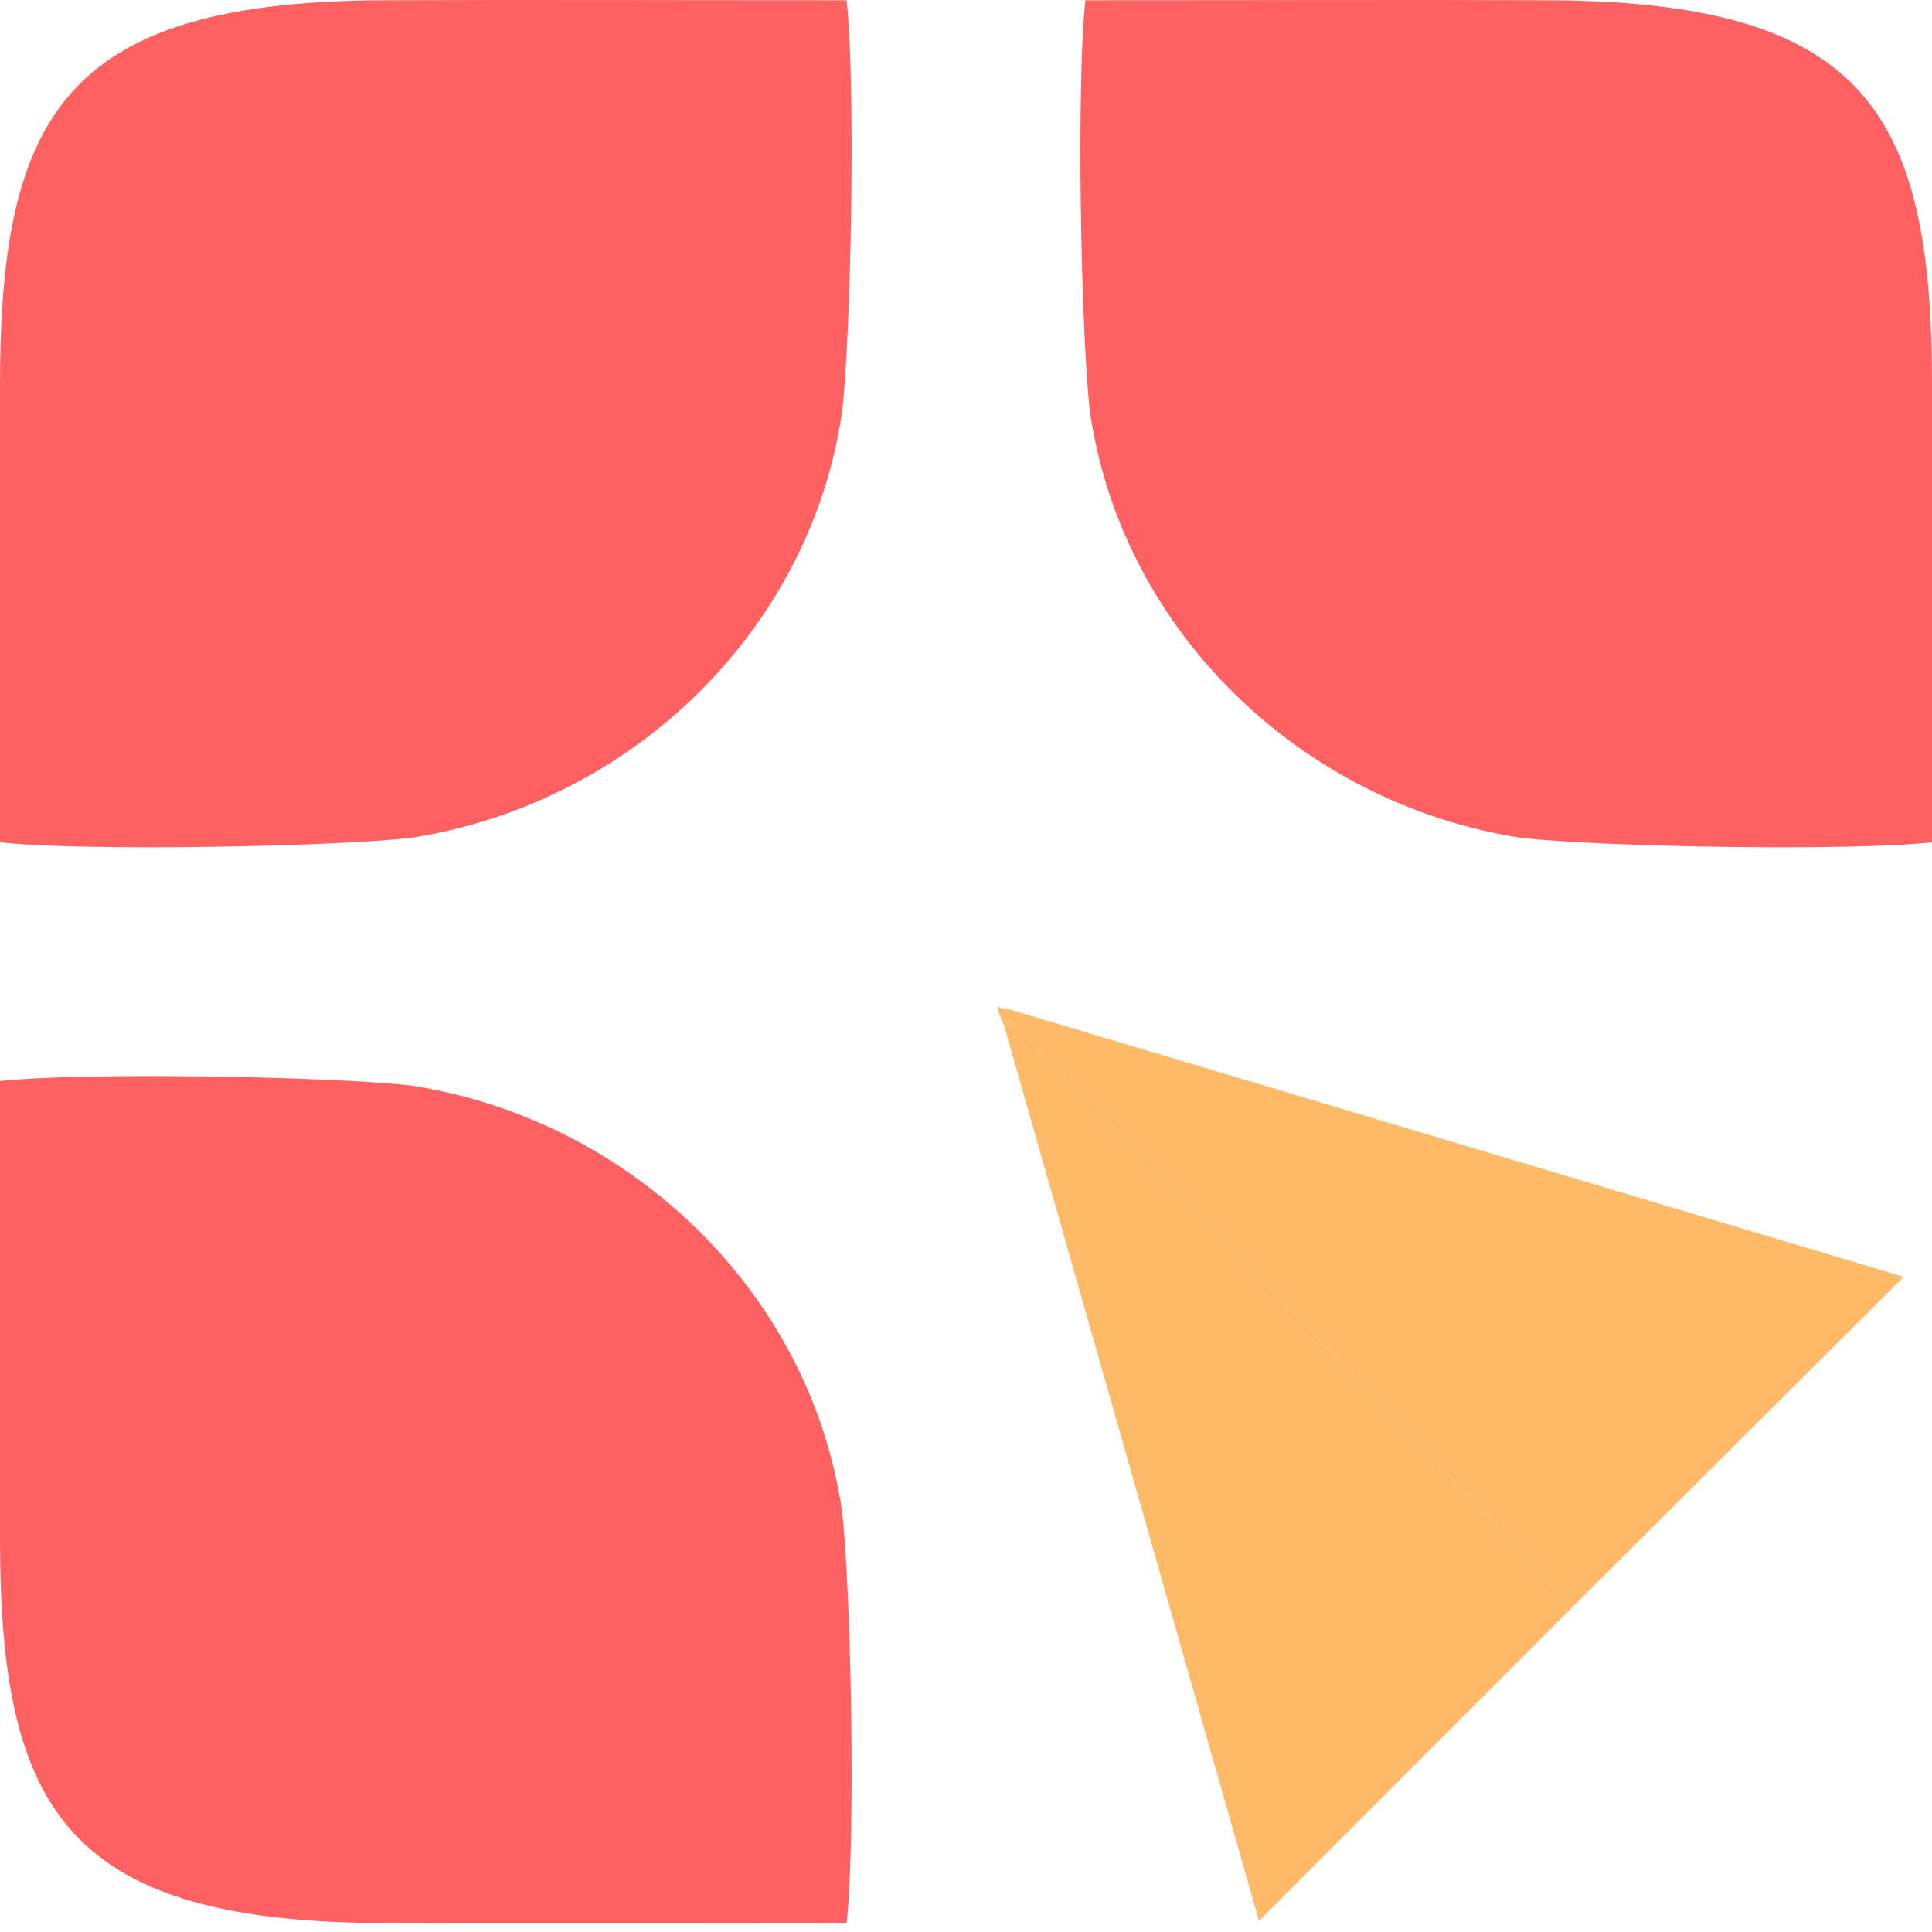 <svg width="69" height="69" viewBox="0 0 69 69" fill="none" xmlns="http://www.w3.org/2000/svg">
<path fill-rule="evenodd" clip-rule="evenodd" d="M69 30.081V13.737C69 3.931 66.548 0.009 55.108 0.009C50.102 -0.011 45.166 0.009 38.764 0.009C38.437 2.951 38.601 11.94 38.928 14.718C40.072 22.563 46.497 28.7 54.291 29.918C57.069 30.245 66.058 30.408 69 30.081Z" fill="#FF6162"/>
<path fill-rule="evenodd" clip-rule="evenodd" d="M-5.72205e-06 30.081V13.737C-5.72205e-06 3.931 2.452 0.009 13.892 0.009C18.898 -0.011 23.834 0.009 30.236 0.009C30.563 2.951 30.399 11.94 30.072 14.718C28.928 22.563 22.503 28.7 14.709 29.918C11.931 30.245 2.942 30.408 -5.72205e-06 30.081Z" fill="#FF6162"/>
<path fill-rule="evenodd" clip-rule="evenodd" d="M-5.72205e-06 38.609V54.953C-5.72205e-06 64.759 2.452 68.682 13.892 68.682C18.898 68.701 23.834 68.682 30.236 68.682C30.563 65.74 30.399 56.751 30.072 53.972C28.928 46.127 22.503 39.991 14.709 38.773C11.931 38.446 2.942 38.282 -5.72205e-06 38.609Z" fill="#FF6162"/>
<path fill-rule="evenodd" clip-rule="evenodd" d="M35.867 36.644C36.302 36.438 35.672 36.112 36.533 36.902L38.422 38.941C40.919 41.259 55.871 56.892 56.087 57.464L67.99 45.602L35.915 36.01C35.809 36.215 35.36 35.454 35.867 36.644Z" fill="#FEBA67"/>
<path fill-rule="evenodd" clip-rule="evenodd" d="M56.087 57.464C55.871 56.892 40.919 41.259 38.422 38.941L36.533 36.902C35.672 36.112 36.301 36.438 35.866 36.644L44.964 68.602L56.087 57.464Z" fill="#FEBA67"/>
</svg>
